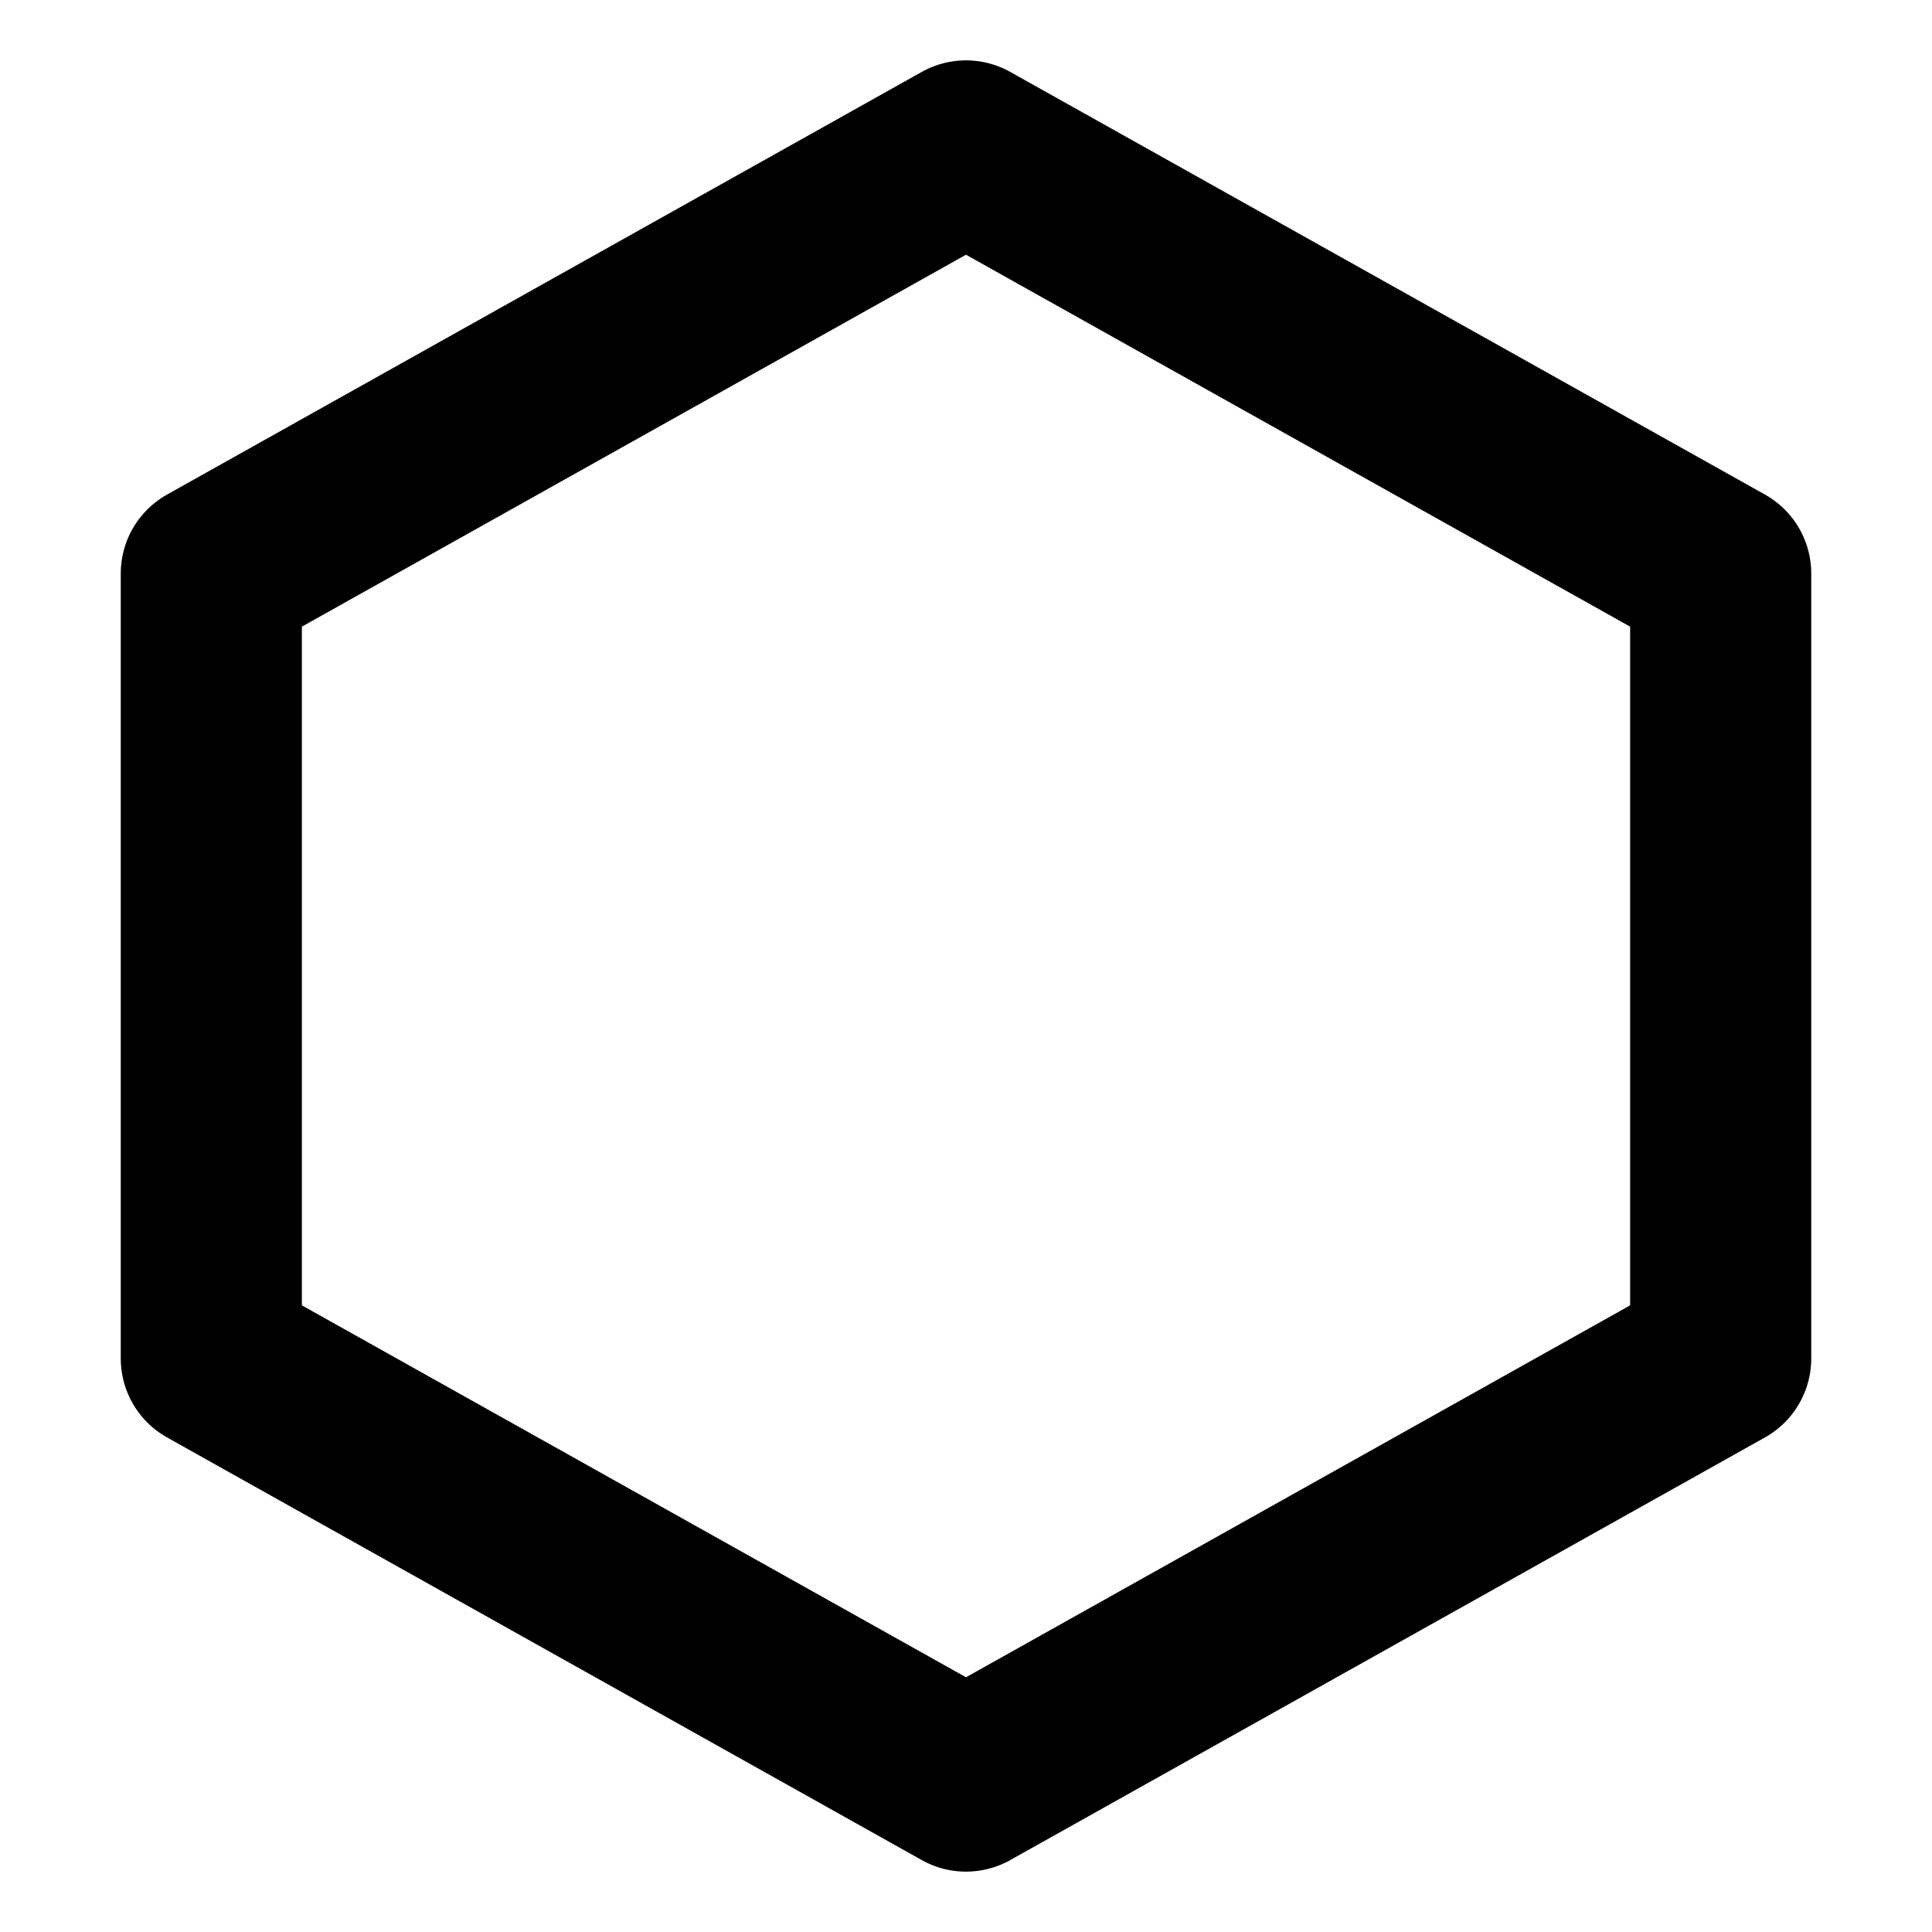 <svg xmlns="http://www.w3.org/2000/svg" version="1.1" viewBox="0 0 16 16" width="16" height="16" fill="none" stroke="currentColor" stroke-linecap="round" stroke-linejoin="round" stroke-width="1.5">
<polygon points="1.75 4.75,8 1.25,14.25 4.75,14.25 11.25,8 14.75,1.75 11.25"/>
</svg>